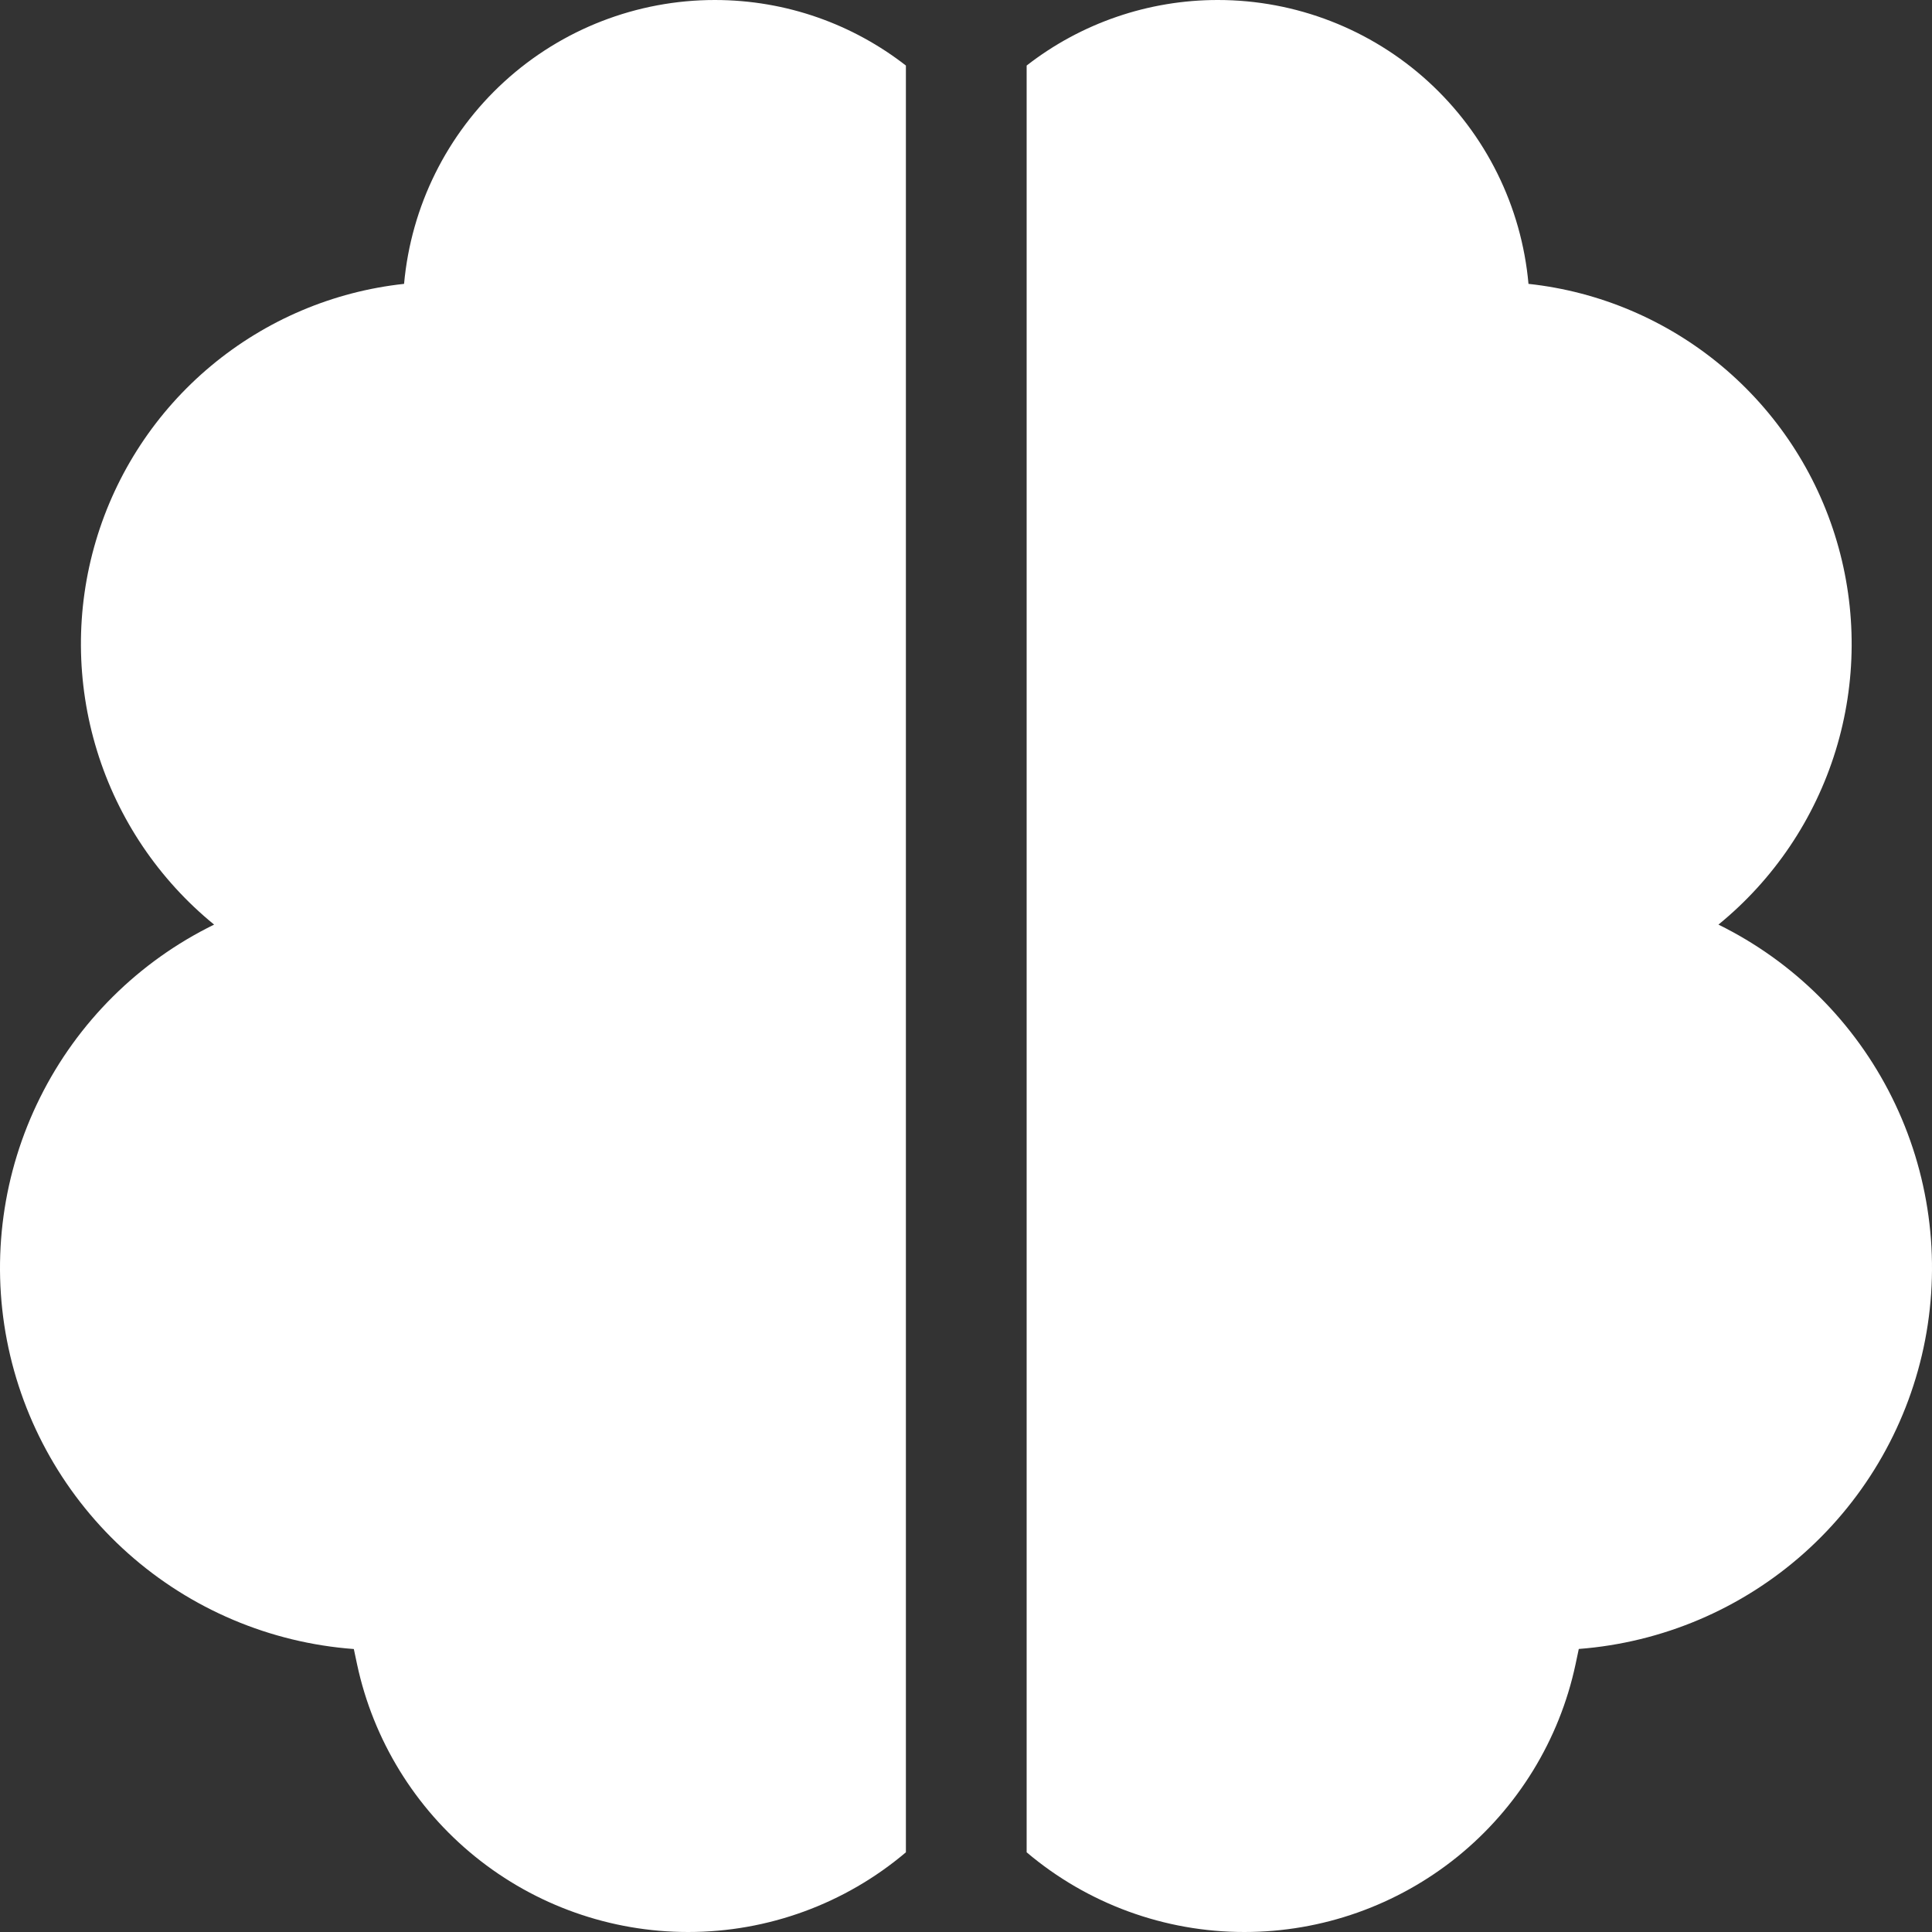 <?xml version="1.0" encoding="UTF-8"?> <svg xmlns="http://www.w3.org/2000/svg" width="28" height="28" viewBox="0 0 28 28" fill="none"><rect x="0" y="0" width="28" height="28" fill="#333333" stroke="none"/><path d="M10.358 2.45666e-06C11.402 2.45666e-06 12.364 0.355 13.129 0.95V26.845C12.247 27.592 11.128 28.001 9.972 28C8.849 28 7.761 27.615 6.888 26.909C6.015 26.203 5.41 25.219 5.175 24.121L5.128 23.899C3.915 23.809 2.765 23.322 1.857 22.513C0.948 21.704 0.331 20.619 0.1 19.424C-0.13 18.23 0.039 16.993 0.582 15.904C1.124 14.815 2.01 13.935 3.103 13.4C2.301 12.746 1.71 11.869 1.406 10.88C1.101 9.89 1.095 8.833 1.389 7.841C1.683 6.848 2.264 5.965 3.059 5.302C3.854 4.639 4.827 4.225 5.856 4.114C5.958 2.989 6.476 1.944 7.309 1.183C8.143 0.421 9.231 -0 10.36 2.45666e-06M17.651 2.45666e-06C18.779 0 19.867 0.422 20.7 1.183C21.533 1.945 22.051 2.99 22.152 4.114C23.181 4.225 24.154 4.639 24.949 5.302C25.744 5.965 26.325 6.848 26.619 7.841C26.913 8.833 26.908 9.89 26.603 10.88C26.298 11.869 25.707 12.746 24.905 13.4C25.996 13.937 26.879 14.817 27.42 15.905C27.961 16.993 28.13 18.229 27.9 19.422C27.67 20.615 27.054 21.699 26.147 22.508C25.24 23.317 24.093 23.805 22.881 23.898L22.834 24.12C22.6 25.218 21.995 26.202 21.122 26.909C20.248 27.615 19.159 28 18.036 28C16.88 28.001 15.761 27.592 14.879 26.845V0.95C15.671 0.333 16.648 -0.001 17.651 2.45666e-06Z" fill="white"></path></svg> 